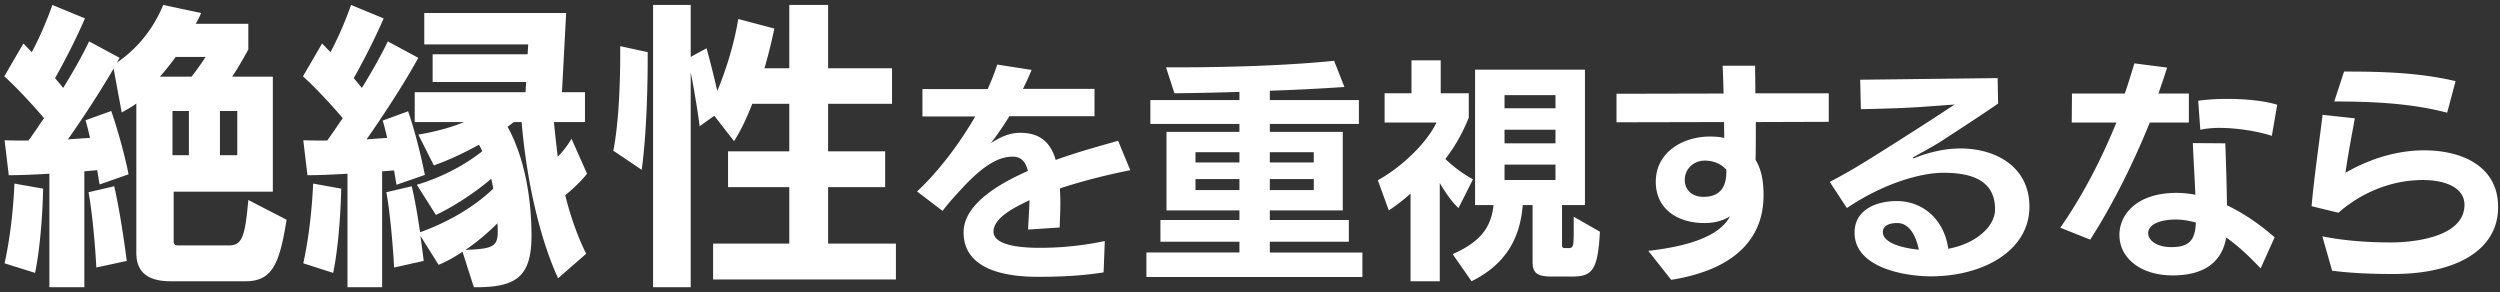 <svg width="385" height="45" fill="none" xmlns="http://www.w3.org/2000/svg"><rect width="100%" height="100%" fill="#333333" stroke="none"/><path d="M359.151 41.692l-1.512-5.292c3.456.684 7.056.936 10.584.936 3.42 0 11.304-.792 11.304-5.796 0-2.736-3.132-3.816-6.372-3.816-6.948 0-11.664 3.816-13.032 5.04l-4.14-1.008c.396-4.5 1.152-9.576 1.692-14.076l4.968.54c-.54 2.988-1.116 5.976-1.44 8.388 1.98-1.152 6.516-3.456 12.132-3.456 5.544 0 11.376 2.268 11.376 8.748 0 6.66-6.552 10.296-16.128 10.296-3.132 0-6.3-.108-9.432-.504zm19.008-29.196l-1.296 4.86c-5.652-1.476-11.592-1.728-17.388-1.728l1.512-4.608c5.76 0 11.556.144 17.172 1.476zm-27.864 24.048l-2.16 4.788c-1.764-1.872-3.492-3.492-5.292-4.752-.792 4.392-4.176 5.832-8.244 5.832-5.076 0-8.208-2.772-8.208-6.228 0-3.24 2.772-6.48 8.784-6.48.972 0 1.944.108 2.916.288-.108-2.484-.288-5.292-.396-7.956l5.004.036c.108 3.24.216 6.336.252 9.54 2.484 1.188 4.968 2.844 7.344 4.932zm-28.404.36l-4.608-1.836c3.672-5.256 6.516-10.98 8.64-16.2h-6.876l.036-4.464h8.136c.576-1.656 1.044-3.24 1.476-4.644l5.04.648c-.396 1.26-.864 2.628-1.332 3.996h4.68v4.464h-6.012c-2.376 5.832-5.436 12.204-9.18 18.036zm28.8-20.772l-.828 4.788c-2.196-.72-5.4-1.224-8.1-1.224-1.08 0-2.088.108-2.916.288l-.324-4.464c1.152-.18 2.772-.288 4.464-.288 2.664 0 5.616.252 7.704.9zm-12.528 18.144c-1.044-.288-2.052-.468-3.096-.468-2.124 0-4.248.612-4.248 2.124 0 .972 1.152 2.124 3.564 2.124 2.808 0 3.672-1.116 3.78-3.78zm-30.528-22.248l.072 3.924c-2.628 1.836-8.82 5.832-8.82 5.832-1.08.72-3.24 1.836-4.176 2.412-.108.072-.144.108-.144.144 0 .036.036.036.072.036.072 0 .108 0 .18-.036 2.34-.936 4.752-1.476 7.092-1.476 5.472 0 10.62 2.844 10.62 8.964 0 6.804-7.164 10.728-15.156 10.728-3.924 0-11.772-1.26-11.772-6.732 0-3.6 3.456-4.86 6.48-4.86 3.96 0 7.272 2.7 7.956 7.344 4.14-.756 7.2-3.348 7.2-6.084 0-4.752-4.14-5.616-7.956-5.616-3.384 0-9.108 1.548-14.868 5.436l-2.628-4.032a94.149 94.149 0 004.068-2.268c3.492-2.088 10.8-6.804 10.8-6.804 1.584-1.008 4.356-2.844 4.356-2.844l-4.968.36c-3.564.252-8.064.324-9.468.36l-.108-4.536 21.168-.252zm-12.132 26.424c-.432-2.088-1.44-4.104-3.312-4.104-.9 0-2.232.216-2.232 1.404 0 1.44 2.304 2.376 5.544 2.7zm-38.138 4.644l-3.528-4.464c8.208-.936 11.376-3.06 12.564-5.292-1.26.72-2.484 1.008-3.924 1.008-4.356 0-7.488-2.34-7.488-6.336 0-4.536 4.068-6.912 8.172-6.984.828 0 1.62.036 2.376.216l-.036-2.448-16.56.036V14.44l16.488-.036a145.593 145.593 0 00-.144-4.284h5.004c0 1.332.036 2.772.036 4.248h11.304v4.392l-11.232.036c0 2.088 0 4.14-.036 5.832 1.008 1.656 1.224 3.564 1.224 5.472 0 5.868-3.492 11.268-14.22 12.996zm8.496-16.668v-.288c-.828-.936-2.016-1.404-3.312-1.404-1.728 0-3.096 1.26-3.096 2.988 0 1.404 1.008 2.592 2.88 2.592 2.736 0 3.528-1.728 3.528-3.888zm-24.048 16.164h-2.664c-2.196 0-3.132-.36-3.132-2.232v-8.784h-1.512c-.432 5.436-2.88 9.252-7.884 11.736l-2.916-4.176c4.32-1.908 5.94-4.14 6.3-7.56h-2.844V10.732h16.92v20.844h-3.528v6.12c0 .36.072.504.468.504h.54c.756 0 .792-.252.792-3.06v-1.764l4.032 2.304c-.324 6.372-1.368 6.912-4.572 6.912zm-20.088.72h-4.5v-13.5a28.707 28.707 0 01-3.348 2.592l-1.692-4.644c3.996-2.232 7.632-5.94 9.036-8.892h-7.992v-4.5h4.14V9.292h4.5v5.076h4.32v3.744c-.9 2.232-1.98 4.248-3.6 6.372 1.296 1.26 2.7 2.268 4.248 3.132l-2.232 4.428c-1.08-1.008-2.016-2.412-2.88-3.852v15.12zm17.82-15.588v-2.376h-7.848v2.376h7.848zm0-5.652v-2.088h-7.848v2.088h7.848zm0-5.4v-2.016h-7.848v2.016h7.848zm-29.736 25.992h-33.264v-3.78h14.328v-1.656h-12.168V33.88h12.168v-1.476h-11.232V20.308h11.232v-1.224h-13.716v-3.672h13.716v-1.26c-3.456.108-6.912.18-10.008.216l-1.296-3.996h1.656c7.596 0 16.776-.252 24.228-1.008l1.584 4.032a328.74 328.74 0 01-11.484.576v1.44h13.716v3.672h-13.716v1.224h11.232v12.096h-11.232v1.476h12.168v3.348h-12.168v1.656h14.256v3.78zm-7.488-13.392V27.58h-6.768v1.692h6.768zm-11.448 0V27.58h-6.768v1.692h6.768zm0-4.248V23.44h-6.768v1.584h6.768zm11.448 0V23.44h-6.768v1.584h6.768zM170.137 37.12l-.18 4.824c-3.384.54-6.732.684-10.152.684-3.996 0-11.412-.684-11.412-6.84 0-4.716 6.408-7.884 9.9-9.468-.324-1.368-1.008-2.196-2.34-2.196-2.124 0-4.464 1.26-7.884 4.968-.9.972-1.98 2.16-2.916 3.384l-3.924-2.988c3.636-3.42 6.696-7.668 8.964-11.556h-8.136V13.72h10.044a36.315 36.315 0 001.476-3.78l5.292.828c-.396.972-.864 1.98-1.332 2.916h11.016v4.212h-13.104a51.534 51.534 0 01-2.844 4.14c1.404-.9 2.808-1.584 4.5-1.584 2.916 0 4.644 1.332 5.472 4.176 3.924-1.404 7.668-2.376 9.612-2.952l1.872 4.536c-3.456.684-7.38 1.656-10.836 2.808.036.756.072 1.476.072 2.196 0 1.296-.072 2.556-.108 3.816l-4.86.324c.036-1.296.18-2.952.216-4.536-1.692.864-5.544 2.52-5.544 4.86 0 2.448 5.58 2.484 7.2 2.484 3.312 0 6.696-.36 9.936-1.044zm-32.166 5.916h-28.152v-5.52h11.73v-8.694h-9.43v-5.52h9.43v-7.314h-5.704c-.828 2.162-1.794 4.186-2.806 5.75l-3.036-3.91-2.254 1.61c-.276-2.162-.828-5.52-1.38-8.326v33.12h-5.796V.762h5.796v8.004l2.438-1.334c.506 1.794 1.15 4.37 1.656 6.578 1.61-3.864 2.76-8.05 3.22-11.086l5.566 1.472a84.021 84.021 0 01-1.518 6.118h3.818V.762h5.98v9.752h9.844v5.474h-9.844v7.314h8.786v5.52h-8.786v8.694h10.442v5.52zM98.825 26.154l-4.37-2.944c.92-4.738 1.058-11.5 1.058-14.536V7.11l4.232.92v.736c0 2.53-.046 10.902-.92 17.388zM90.27 39.08l-4.325 3.772c-2.852-6.21-4.876-15.18-5.612-24.058h-1.196l-.966.736c2.714 4.922 3.68 11.316 3.68 16.744 0 6.21-2.254 7.866-8.05 7.958h-.828l-1.748-5.474c-1.196.828-2.438 1.518-3.68 2.024L64.74 36.32c.184 1.334.368 2.622.506 3.864l-4.554 1.012c-.184-3.542-.644-8.648-1.196-11.592l3.91-.92c.506 2.116.92 4.6 1.288 7.084 4.094-1.472 8.142-3.726 11.27-6.716-.092-.506-.184-1.012-.322-1.518-2.484 2.116-5.612 4.186-8.51 5.566l-2.944-4.646c3.68-1.104 7.13-2.852 10.074-5.152-.138-.368-.322-.69-.506-1.012-2.254 1.242-4.784 2.438-6.946 3.174l-2.392-4.738c2.254-.368 5.014-1.058 7.038-1.932h-7.59v-4.6h17.066l.092-1.564H66.625V8.352h14.628l.092-1.518H65.337v-4.83h21.85l-.644 12.19h3.542v4.6h-4.784c.184 1.794.368 3.588.598 5.336a14.256 14.256 0 002.116-2.76l2.392 5.382c-.69.874-1.886 2.116-3.358 3.312.782 3.174 1.84 6.21 3.22 9.016zm-31.42 5.152h-5.336v-17.48c-2.254.138-4.416.23-6.164.23l-.644-5.382c1.15.046 2.392.046 3.68.046.782-1.058 1.564-2.254 2.392-3.45-1.794-2.116-4.186-4.692-6.118-6.44l2.944-5.06 1.288 1.334c1.242-2.3 2.346-4.922 3.174-7.268l5.014 2.07c-1.196 2.806-2.99 6.348-4.6 9.2.414.506.874 1.012 1.242 1.518 1.564-2.53 2.99-5.06 4.002-7.176l4.692 2.53c-2.208 4.048-5.428 8.924-7.958 12.558l3.174-.23c-.23-.966-.46-1.886-.69-2.668l3.91-1.426c1.058 3.036 2.07 7.176 2.576 9.798l-4.37 1.518-.368-2.208-1.84.138v17.848zm-7.544-2.208l-4.6-1.472c.828-3.772 1.334-8.096 1.518-12.282l4.324.782c-.092 4.278-.506 9.476-1.242 12.972zm25.3-7.636c-1.38 1.38-3.082 2.852-4.922 4.094.368 0 .69-.046 1.012-.046 3.358-.184 3.956-.69 3.956-2.76 0-.414 0-.828-.046-1.288zm-38.823 8.924H26.33c-2.392 0-5.336-.552-5.336-4.37v-23c-.736.552-1.518.966-2.254 1.38l-1.242-6.762c-2.116 3.634-4.83 7.774-7.038 10.902l3.404-.23a45.971 45.971 0 00-.69-2.714l3.956-1.426c1.058 3.036 2.162 7.13 2.668 9.752l-4.462 1.564-.368-2.208-1.978.184v17.848H7.607v-17.48c-2.3.138-4.508.23-6.256.23L.707 21.6c1.15.046 2.392.046 3.68.046.782-1.058 1.564-2.254 2.392-3.45-1.794-2.116-4.186-4.692-6.118-6.44l2.944-5.06L4.893 8.03C6.135 5.73 7.24 3.108 8.067.762l5.014 2.07c-1.196 2.806-2.99 6.348-4.6 9.2.414.506.874 1.012 1.242 1.518 1.564-2.53 2.99-5.06 4.002-7.176l4.692 2.53-.414.736c3.036-2.07 5.566-5.06 7.13-8.878l5.842 1.242c-.23.552-.506 1.104-.828 1.656h8.096v3.956c-.828 1.518-1.656 2.944-2.484 4.186h6.256v17.71H26.743v7.636c0 .644.368.644.874.644h7.636c2.116 0 2.484-1.518 2.99-6.992l5.888 3.036c-1.104 7.084-2.346 9.476-6.348 9.476zM5.4 42.024L.707 40.552c.828-3.772 1.334-8.096 1.518-12.282l4.416.782C6.55 33.33 6.135 38.528 5.4 42.024zm14.122-1.84l-4.692 1.012c-.138-3.174-.644-8.648-1.196-11.592l3.956-.92c.782 3.404 1.472 7.958 1.932 11.5zM36.541 23.9v-6.808h-2.668V23.9h2.668zm-7.452 0v-6.808h-2.53V23.9h2.53zm2.576-15.134h-4.6c-.782 1.058-1.61 2.116-2.438 3.036h4.876a43.07 43.07 0 002.162-3.036z" fill="#fff"/></svg>